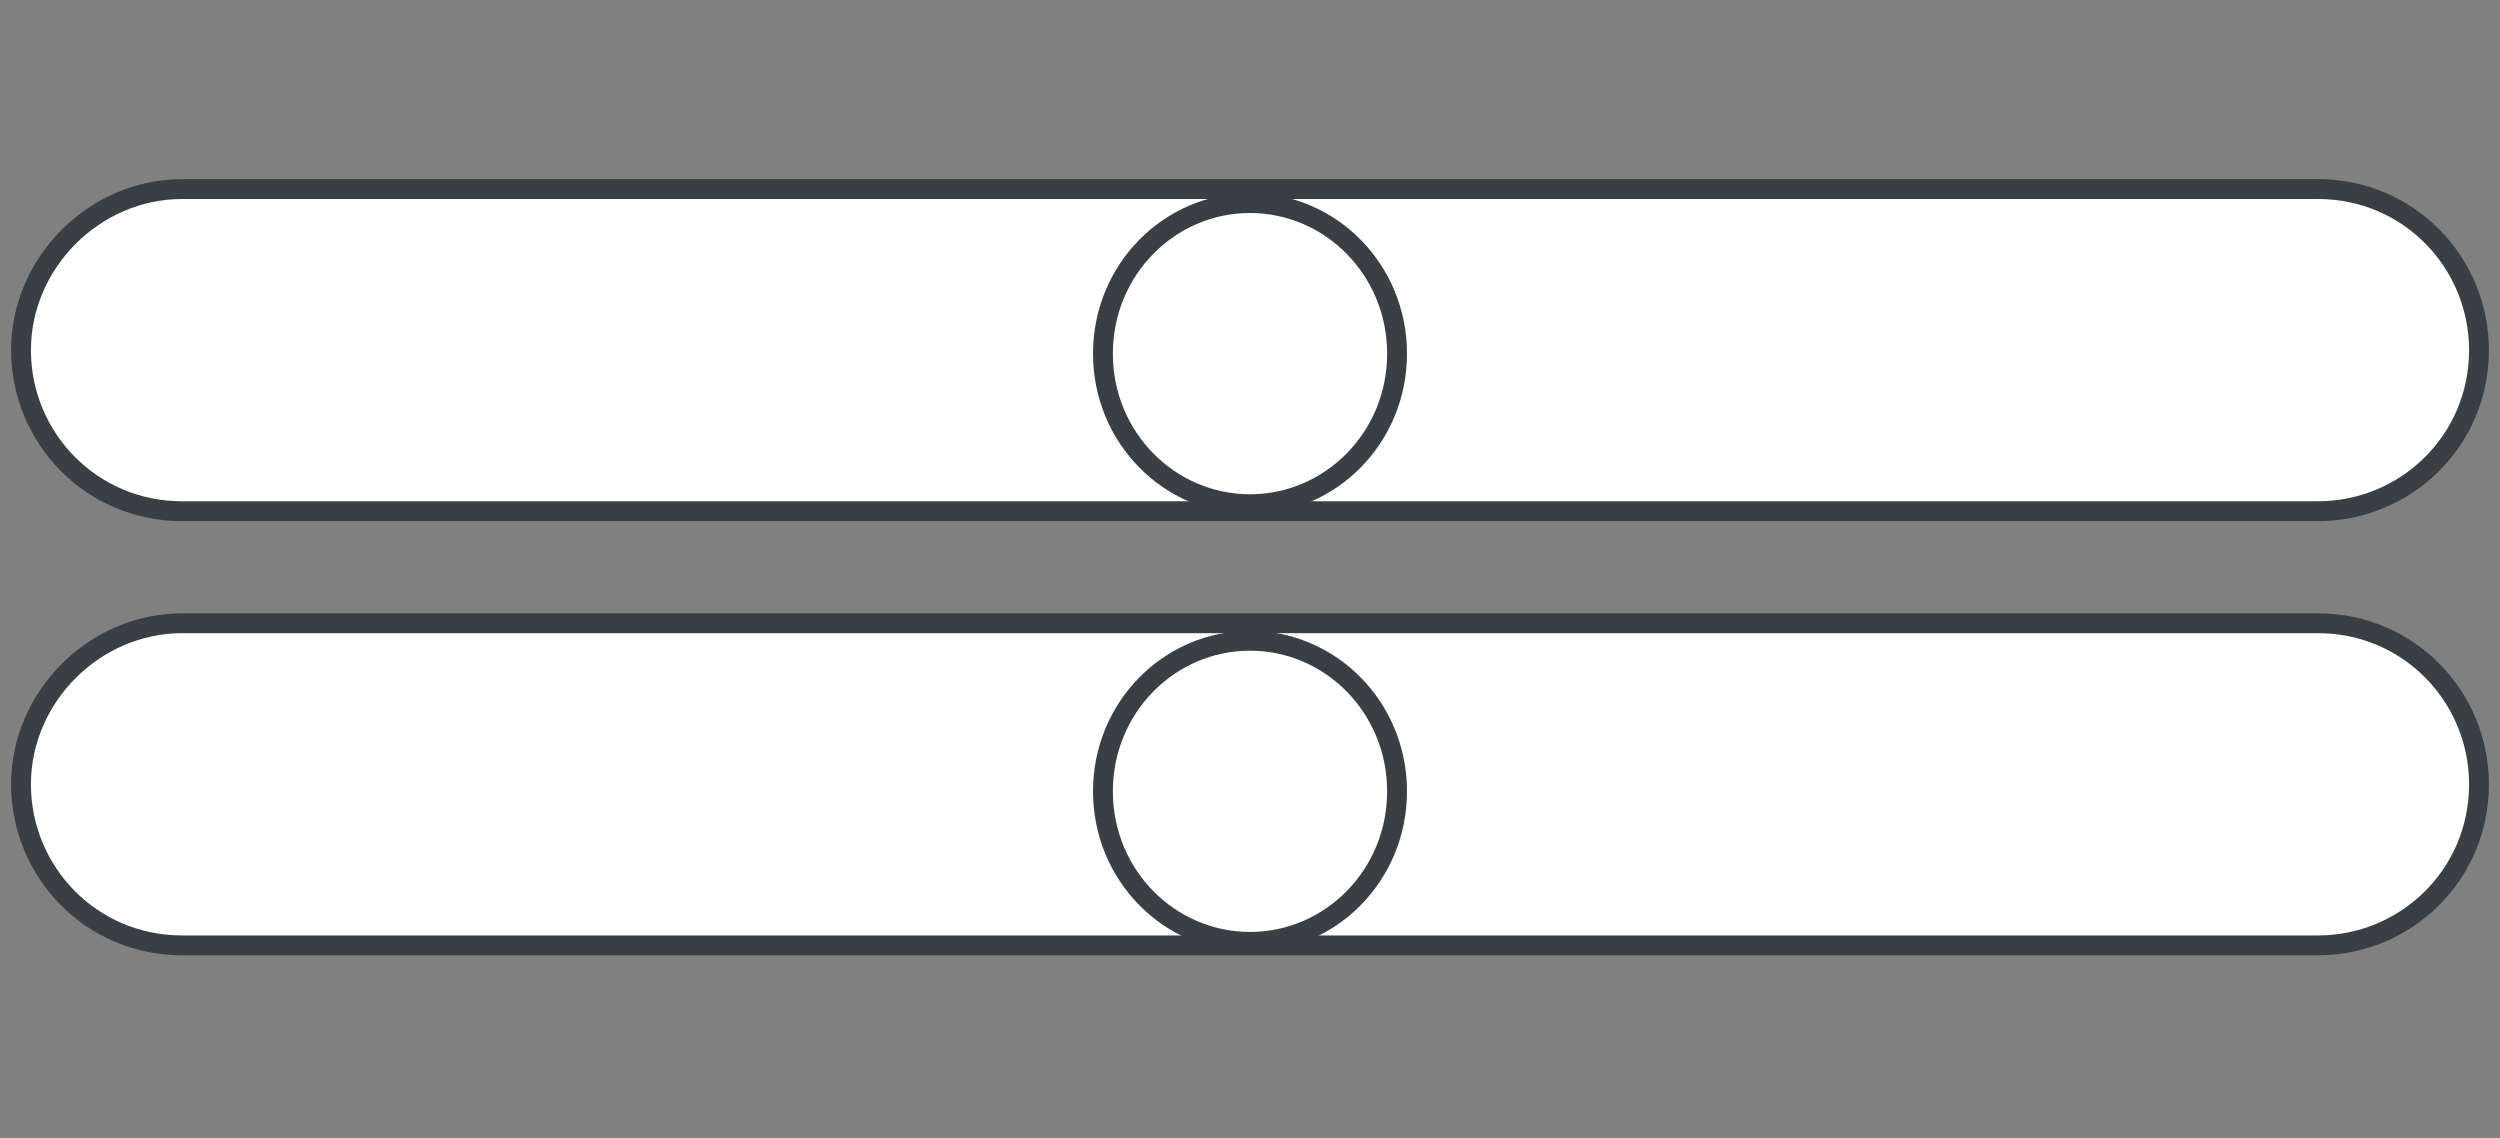 <?xml version="1.0" encoding="utf-8"?>
<!-- Generator: Adobe Illustrator 22.1.0, SVG Export Plug-In . SVG Version: 6.00 Build 0)  -->
<svg version="1.1" id="Layer_1" xmlns="http://www.w3.org/2000/svg" xmlns:xlink="http://www.w3.org/1999/xlink" x="0px" y="0px"
	 width="71.4px" height="32.5px" viewBox="0 0 71.4 32.5" style="enable-background:new 0 0 71.4 32.5;" xml:space="preserve">
<rect x="0" y="0" width="71.4" height="32.5" fill="#808080" stroke="none"/>
<style type="text/css">
	.st0{fill:none;}
	.st1{fill:#FFFFFF;stroke:#3A3F43;stroke-width:0.567;stroke-miterlimit:22.926;}
</style>
<g>
	<rect x="0.3" y="5.1" class="st0" width="70.8" height="22.2"/>
	<rect x="0.3" y="5.1" class="st0" width="70.8" height="22.2"/>
	<path class="st1" d="M5.2,5.4h61c2.6,0,4.6,2.1,4.6,4.6l0,0c0,2.6-2.1,4.6-4.6,4.6h-61c-2.6,0-4.6-2.1-4.6-4.6l0,0
		C0.6,7.5,2.7,5.4,5.2,5.4z"/>
	<rect x="0.3" y="5.1" class="st0" width="70.8" height="22.2"/>
	<path class="st1" d="M5.2,17.8h61c2.6,0,4.6,2.1,4.6,4.6c0,2.6-2.1,4.6-4.6,4.6h-61c-2.6,0-4.6-2.1-4.6-4.6
		C0.6,19.9,2.7,17.8,5.2,17.8z"/>
	<rect x="0.3" y="15.1" class="st0" width="70.8" height="12.2"/>
	<path class="st1" d="M35.7,18.3c2.3,0,4.2,1.9,4.2,4.3s-1.9,4.3-4.2,4.3s-4.2-1.9-4.2-4.3S33.4,18.3,35.7,18.3z"/>
	<path class="st1" d="M35.7,5.8c2.3,0,4.2,1.9,4.2,4.3s-1.9,4.3-4.2,4.3s-4.2-1.9-4.2-4.3S33.4,5.8,35.7,5.8z"/>
</g>
</svg>
